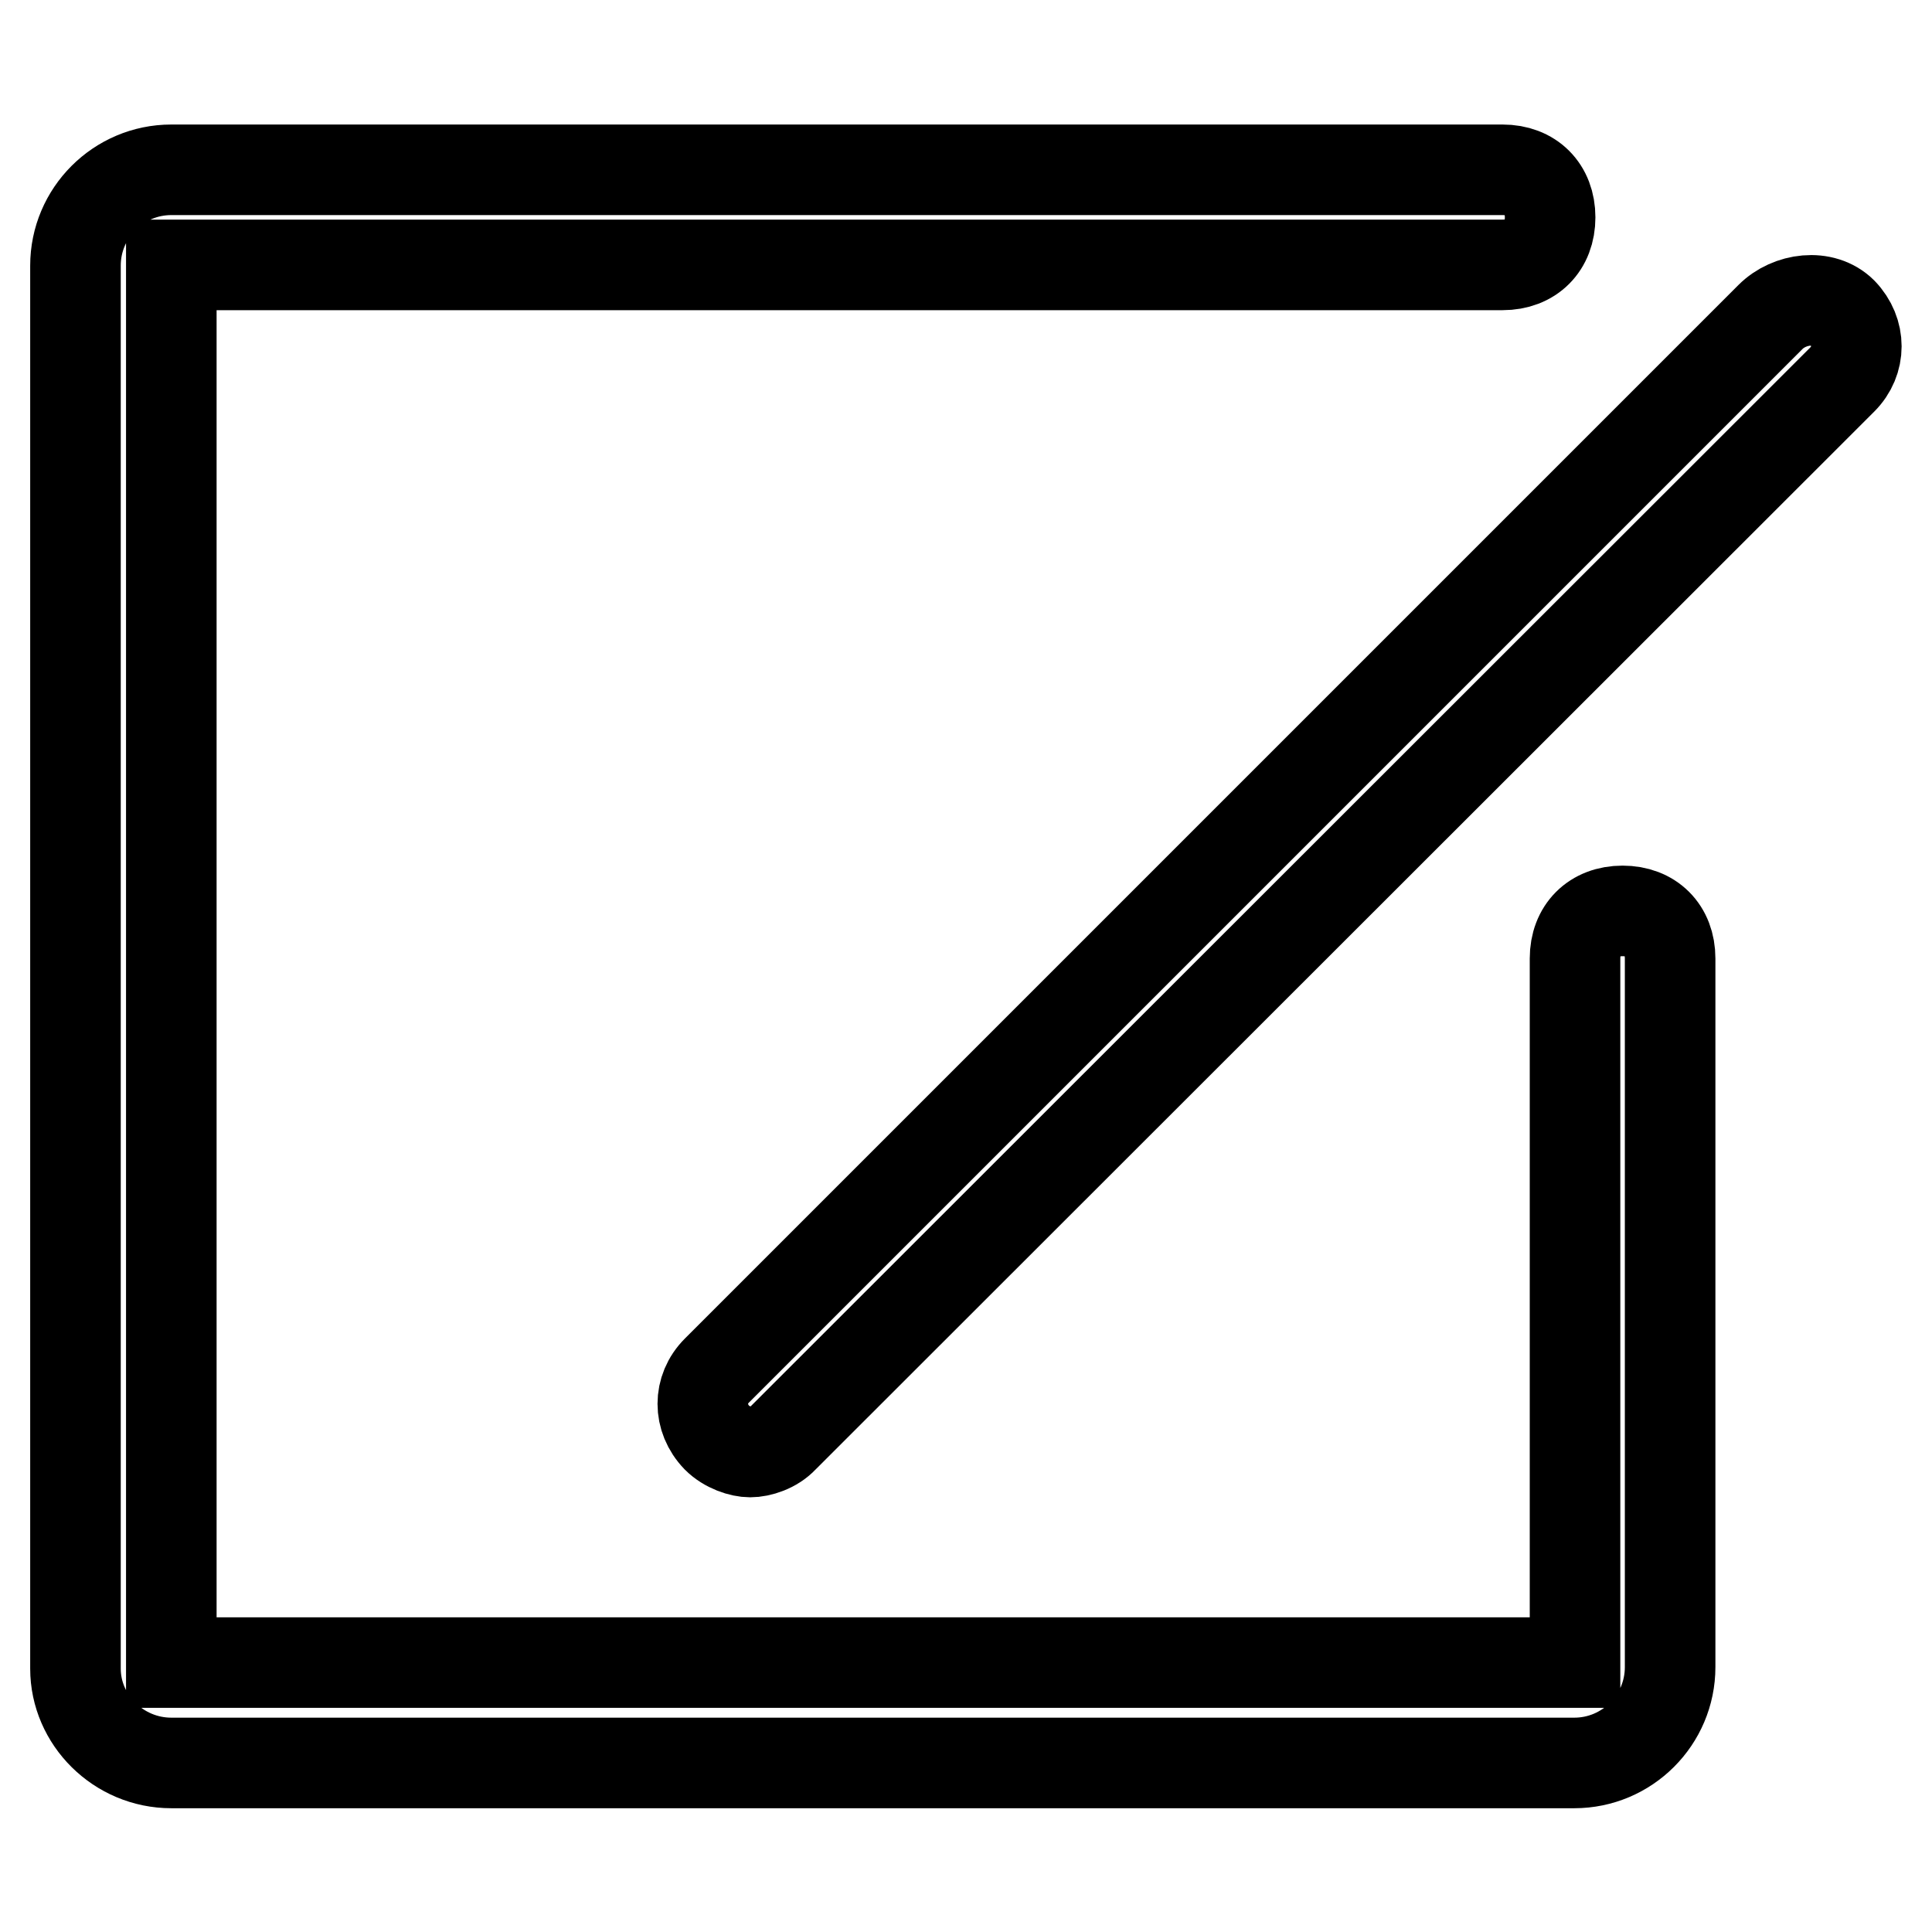 <?xml version="1.0" encoding="utf-8"?>
<!-- Svg Vector Icons : http://www.onlinewebfonts.com/icon -->
<!DOCTYPE svg PUBLIC "-//W3C//DTD SVG 1.1//EN" "http://www.w3.org/Graphics/SVG/1.1/DTD/svg11.dtd">
<svg version="1.1" xmlns="http://www.w3.org/2000/svg" xmlns:xlink="http://www.w3.org/1999/xlink" x="0px" y="0px" viewBox="0 0 256 256" enable-background="new 0 0 256 256" xml:space="preserve">
<g> <path stroke-width="12" fill-opacity="0" stroke="#000000"  d="M22.7,233.6h185.9c7,0,12.7-5.7,12.7-12.7V127c0-3.8-2.5-6.3-6.3-6.3c-3.8,0-6.3,2.5-6.3,6.3v93.3H22.7 V35.1h176.4c3.8,0,6.3-2.5,6.3-6.3c0-3.8-2.5-6.3-6.3-6.3H22.7c-7,0-12.7,5.7-12.7,12.7v185.9C10,227.9,15.7,233.6,22.7,233.6z"/> <path stroke-width="12" fill-opacity="0" stroke="#000000"  d="M234.6,42L95,181.6c-2.5,2.5-2.5,6.3,0,8.9c1.3,1.3,3.2,1.9,4.4,1.9c1.3,0,3.2-0.6,4.4-1.9L244.1,50.3 c2.5-2.5,2.5-6.3,0-8.9C241.6,38.9,237.1,39.5,234.6,42z"/></g>
</svg>